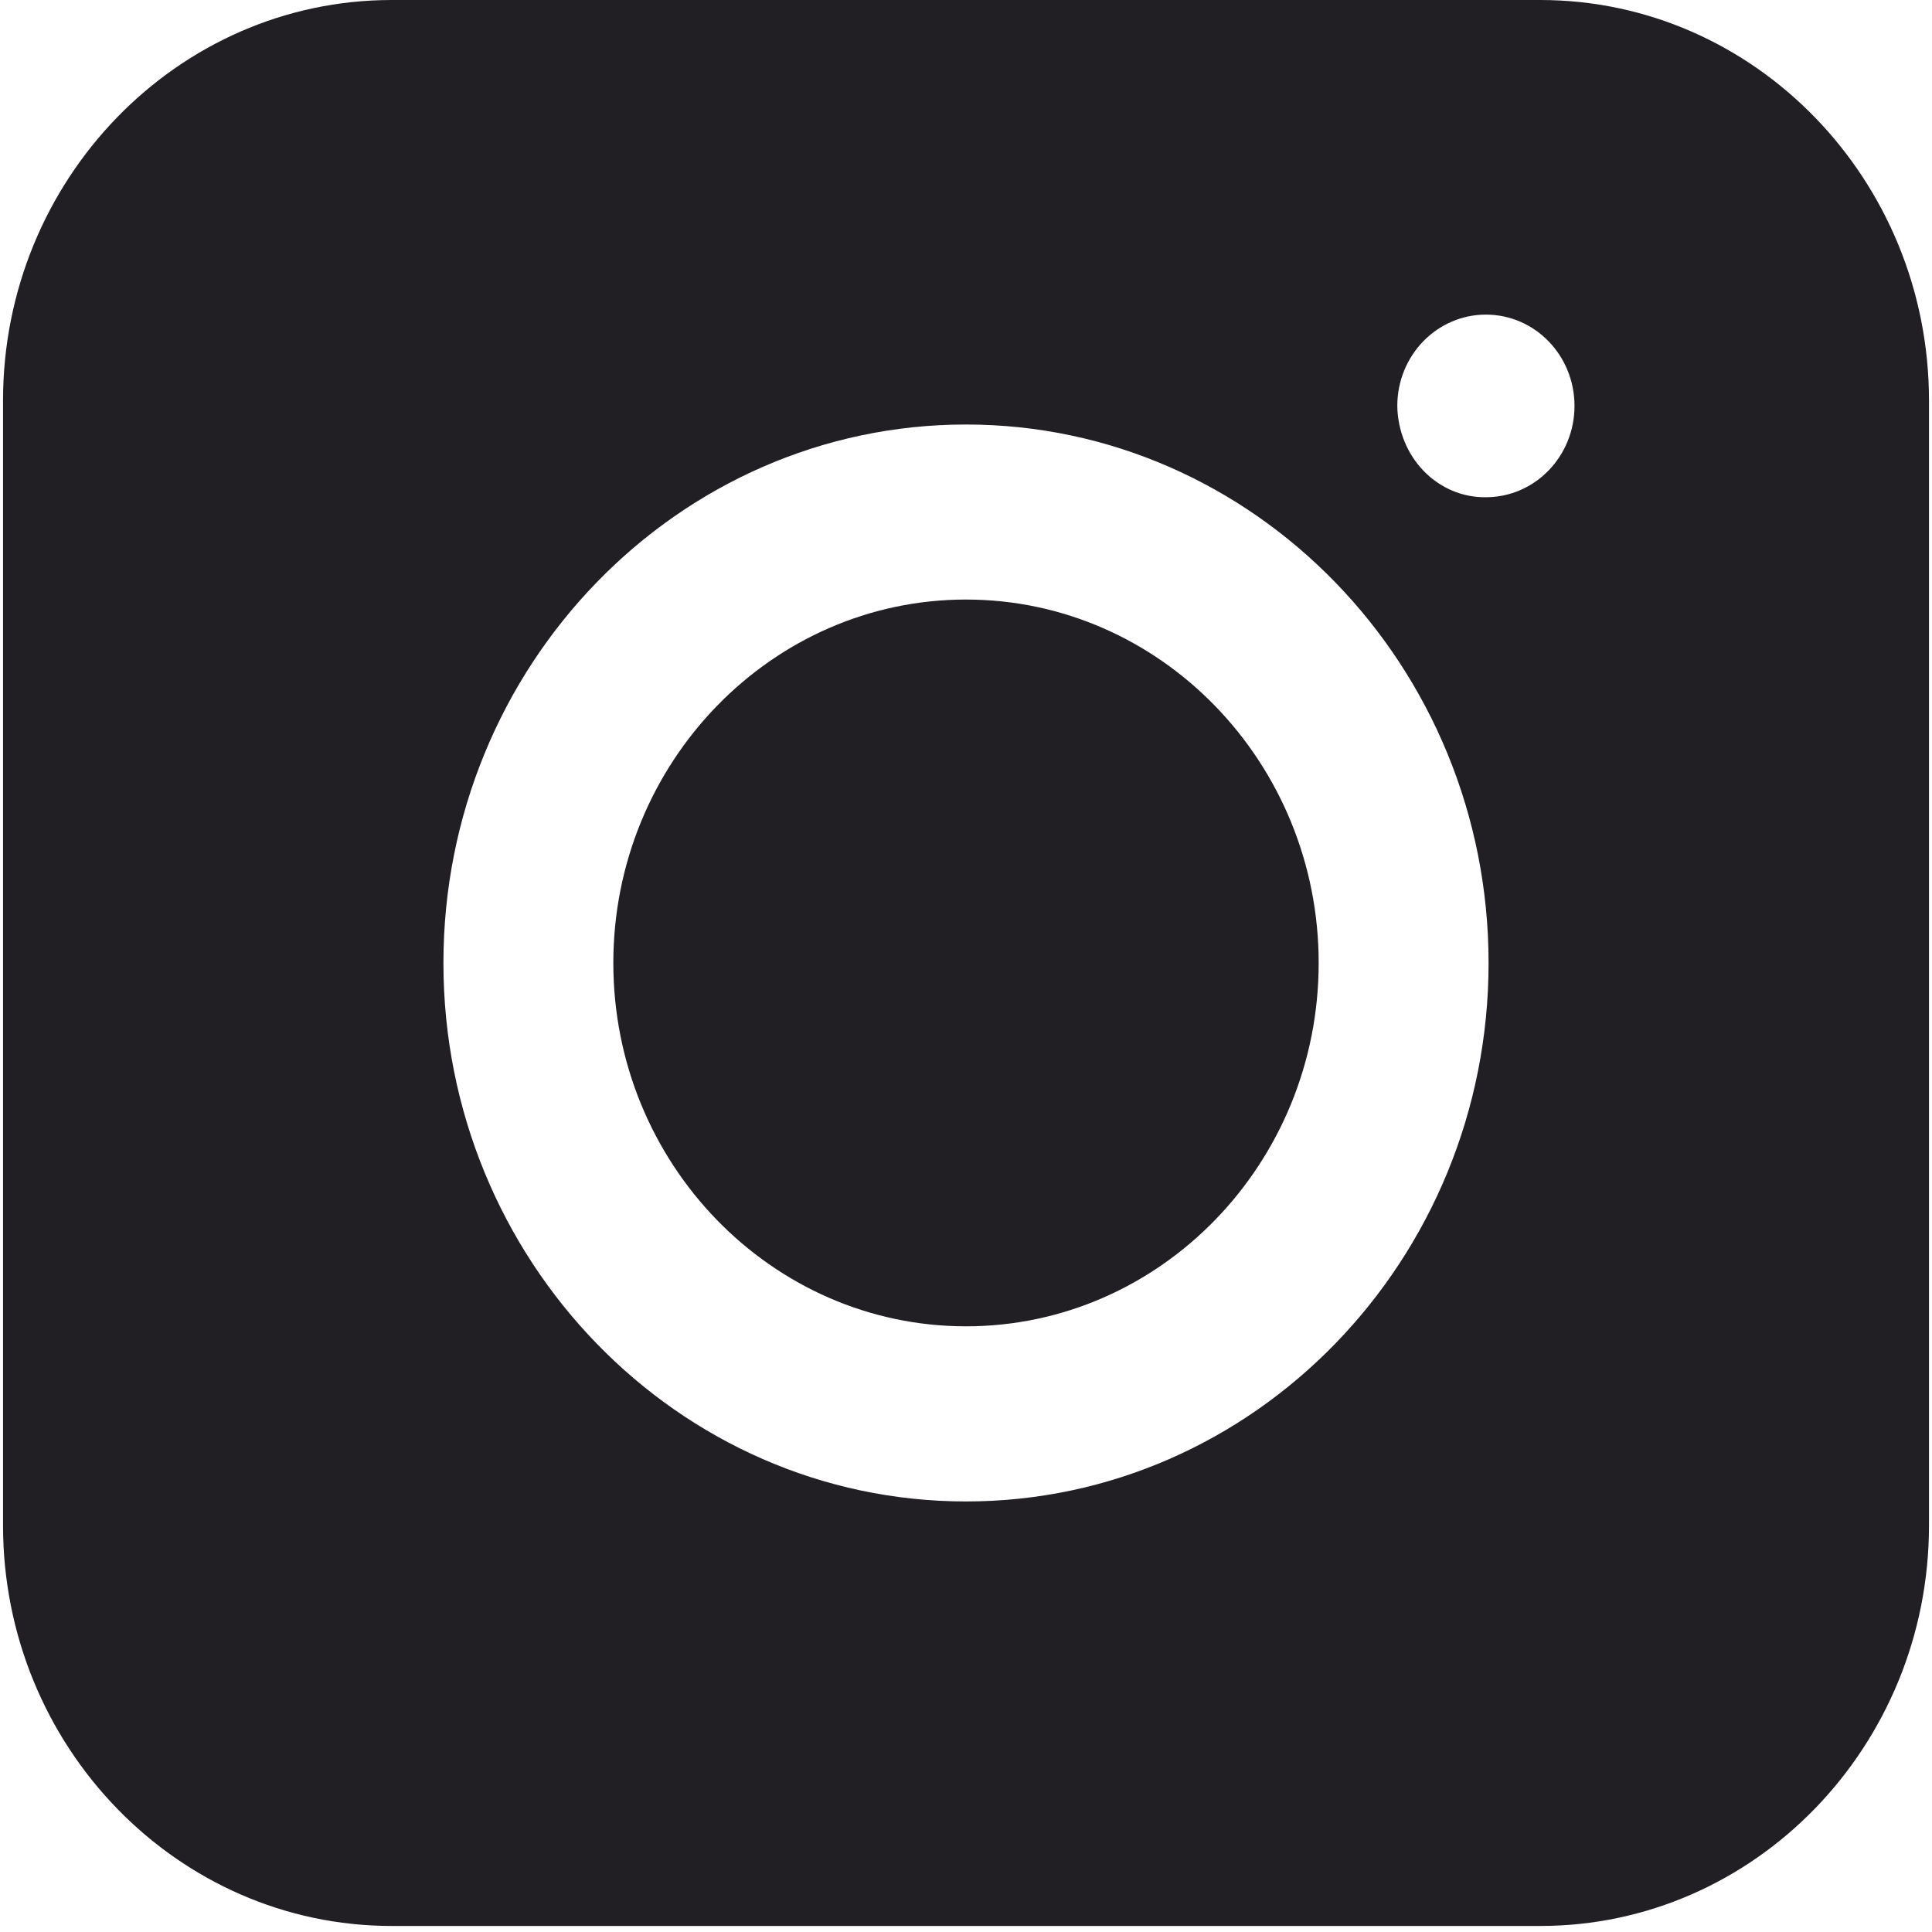 <?xml version="1.0" encoding="UTF-8"?> <svg xmlns="http://www.w3.org/2000/svg" width="120" height="120" viewBox="0 0 120 120" fill="none"> <path fill-rule="evenodd" clip-rule="evenodd" d="M95.668 0C108.98 0 119.813 11.16 119.813 24.882V94.743C119.813 108.465 108.98 119.625 95.668 119.625H24.332C11.02 119.625 0.188 108.465 0.188 94.743V24.882C0.188 11.16 11.02 0 24.332 0H95.668ZM60 82.38C72.082 82.38 81.905 72.254 81.905 59.812C81.905 47.371 72.082 37.239 60 37.239C47.918 37.239 38.095 47.371 38.095 59.812C38.095 72.254 47.918 82.38 60 82.38ZM60 26.367C77.897 26.367 92.458 41.369 92.458 59.812C92.458 78.256 77.897 93.258 60 93.258C42.103 93.258 27.542 78.256 27.542 59.812C27.542 41.369 42.103 26.367 60 26.367ZM92.292 19.541C95.336 19.541 97.795 22.074 97.795 25.213C97.795 28.344 95.336 30.884 92.292 30.884C91.579 30.895 90.872 30.756 90.209 30.477C89.546 30.197 88.943 29.782 88.431 29.256C87.921 28.729 87.512 28.101 87.231 27.407C86.949 26.713 86.799 25.968 86.789 25.213C86.789 22.074 89.255 19.541 92.292 19.541Z" fill="#211F24"></path> </svg> 
